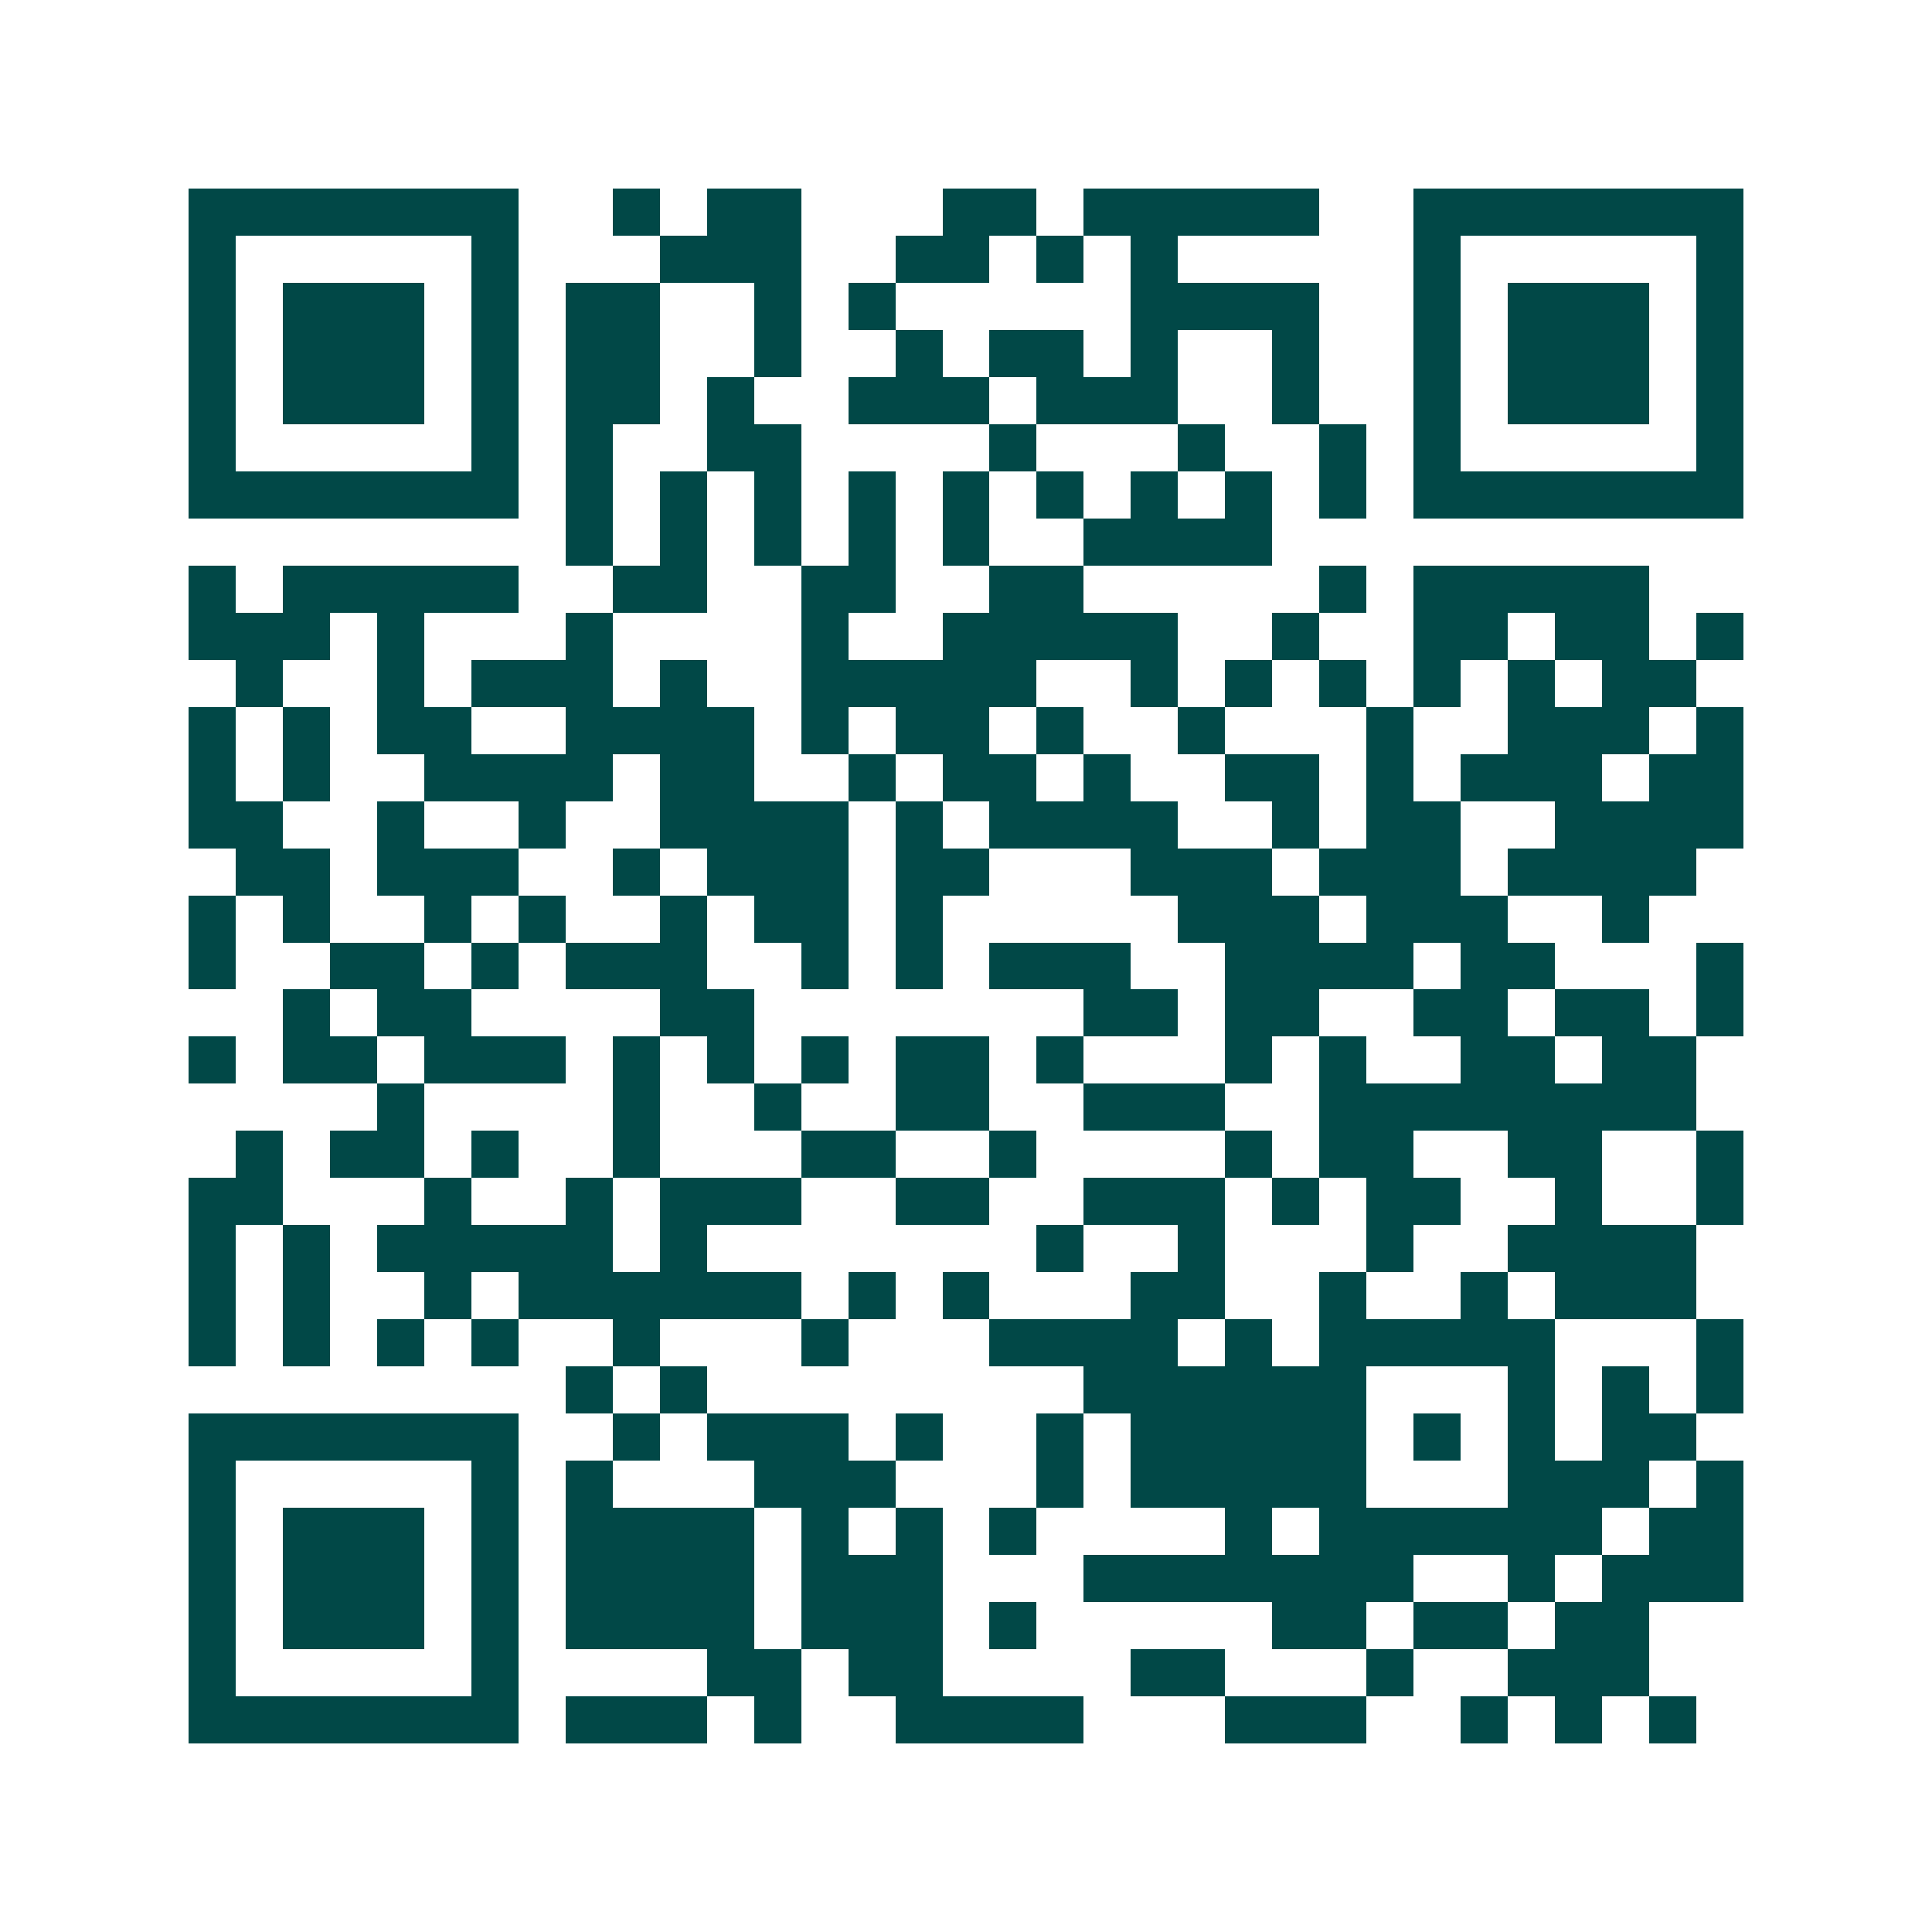 <svg xmlns="http://www.w3.org/2000/svg" width="200" height="200" viewBox="0 0 41 41" shape-rendering="crispEdges"><path fill="#ffffff" d="M0 0h41v41H0z"/><path stroke="#014847" d="M4 4.5h7m2 0h1m1 0h2m3 0h2m1 0h5m2 0h7M4 5.5h1m5 0h1m3 0h3m2 0h2m1 0h1m1 0h1m5 0h1m5 0h1M4 6.5h1m1 0h3m1 0h1m1 0h2m2 0h1m1 0h1m5 0h4m2 0h1m1 0h3m1 0h1M4 7.5h1m1 0h3m1 0h1m1 0h2m2 0h1m2 0h1m1 0h2m1 0h1m2 0h1m2 0h1m1 0h3m1 0h1M4 8.5h1m1 0h3m1 0h1m1 0h2m1 0h1m2 0h3m1 0h3m2 0h1m2 0h1m1 0h3m1 0h1M4 9.5h1m5 0h1m1 0h1m2 0h2m4 0h1m3 0h1m2 0h1m1 0h1m5 0h1M4 10.5h7m1 0h1m1 0h1m1 0h1m1 0h1m1 0h1m1 0h1m1 0h1m1 0h1m1 0h1m1 0h7M12 11.5h1m1 0h1m1 0h1m1 0h1m1 0h1m2 0h4M4 12.5h1m1 0h5m2 0h2m2 0h2m2 0h2m5 0h1m1 0h5M4 13.5h3m1 0h1m3 0h1m4 0h1m2 0h5m2 0h1m2 0h2m1 0h2m1 0h1M5 14.5h1m2 0h1m1 0h3m1 0h1m2 0h5m2 0h1m1 0h1m1 0h1m1 0h1m1 0h1m1 0h2M4 15.5h1m1 0h1m1 0h2m2 0h4m1 0h1m1 0h2m1 0h1m2 0h1m3 0h1m2 0h3m1 0h1M4 16.5h1m1 0h1m2 0h4m1 0h2m2 0h1m1 0h2m1 0h1m2 0h2m1 0h1m1 0h3m1 0h2M4 17.5h2m2 0h1m2 0h1m2 0h4m1 0h1m1 0h4m2 0h1m1 0h2m2 0h4M5 18.5h2m1 0h3m2 0h1m1 0h3m1 0h2m3 0h3m1 0h3m1 0h4M4 19.5h1m1 0h1m2 0h1m1 0h1m2 0h1m1 0h2m1 0h1m5 0h3m1 0h3m2 0h1M4 20.5h1m2 0h2m1 0h1m1 0h3m2 0h1m1 0h1m1 0h3m2 0h4m1 0h2m3 0h1M6 21.5h1m1 0h2m4 0h2m7 0h2m1 0h2m2 0h2m1 0h2m1 0h1M4 22.5h1m1 0h2m1 0h3m1 0h1m1 0h1m1 0h1m1 0h2m1 0h1m3 0h1m1 0h1m2 0h2m1 0h2M8 23.5h1m4 0h1m2 0h1m2 0h2m2 0h3m2 0h8M5 24.5h1m1 0h2m1 0h1m2 0h1m3 0h2m2 0h1m4 0h1m1 0h2m2 0h2m2 0h1M4 25.5h2m3 0h1m2 0h1m1 0h3m2 0h2m2 0h3m1 0h1m1 0h2m2 0h1m2 0h1M4 26.5h1m1 0h1m1 0h5m1 0h1m7 0h1m2 0h1m3 0h1m2 0h4M4 27.5h1m1 0h1m2 0h1m1 0h6m1 0h1m1 0h1m3 0h2m2 0h1m2 0h1m1 0h3M4 28.5h1m1 0h1m1 0h1m1 0h1m2 0h1m3 0h1m3 0h4m1 0h1m1 0h5m3 0h1M12 29.5h1m1 0h1m8 0h6m3 0h1m1 0h1m1 0h1M4 30.5h7m2 0h1m1 0h3m1 0h1m2 0h1m1 0h5m1 0h1m1 0h1m1 0h2M4 31.5h1m5 0h1m1 0h1m3 0h3m3 0h1m1 0h5m3 0h3m1 0h1M4 32.5h1m1 0h3m1 0h1m1 0h4m1 0h1m1 0h1m1 0h1m4 0h1m1 0h6m1 0h2M4 33.5h1m1 0h3m1 0h1m1 0h4m1 0h3m3 0h7m2 0h1m1 0h3M4 34.5h1m1 0h3m1 0h1m1 0h4m1 0h3m1 0h1m5 0h2m1 0h2m1 0h2M4 35.5h1m5 0h1m4 0h2m1 0h2m4 0h2m3 0h1m2 0h3M4 36.5h7m1 0h3m1 0h1m2 0h4m3 0h3m2 0h1m1 0h1m1 0h1"/></svg>
